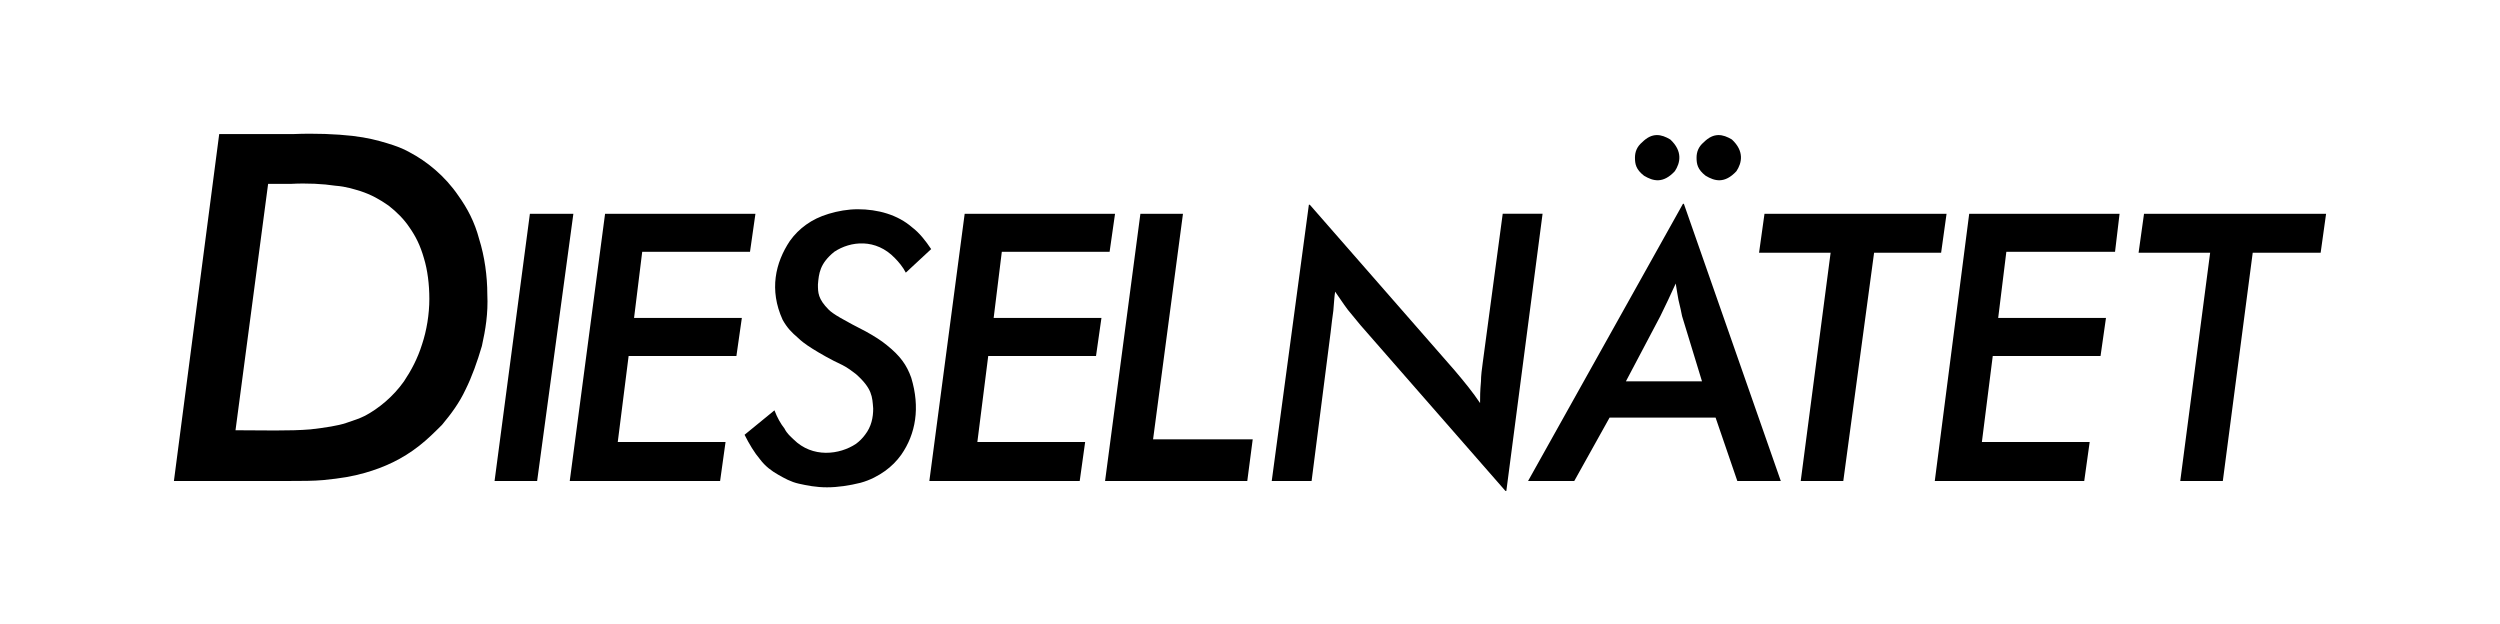 <?xml version="1.0" encoding="UTF-8"?> <!-- Generator: Adobe Illustrator 26.0.1, SVG Export Plug-In . SVG Version: 6.00 Build 0) --> <svg xmlns="http://www.w3.org/2000/svg" xmlns:xlink="http://www.w3.org/1999/xlink" version="1.1" id="Lager_1" x="0px" y="0px" viewBox="0 0 276 68.9" style="enable-background:new 0 0 276 68.9;" xml:space="preserve"> <style type="text/css"> .st0{clip-path:url(#SVGID_00000093884922783191809940000012871920622726892706_);fill-rule:evenodd;clip-rule:evenodd;} .st1{fill-rule:evenodd;clip-rule:evenodd;} .st2{clip-path:url(#SVGID_00000168808668318755595430000011521735556113476005_);fill-rule:evenodd;clip-rule:evenodd;} </style> <g> <g> <defs> <polygon id="SVGID_1_" points="19.2,54.2 19.2,14.7 256.8,14.7 256.8,54.2 19.2,54.2 "></polygon> </defs> <clipPath id="SVGID_00000080172556954662520860000015290551381651547524_"> <use xlink:href="#SVGID_1_" style="overflow:visible;"></use> </clipPath> <path style="clip-path:url(#SVGID_00000080172556954662520860000015290551381651547524_);fill-rule:evenodd;clip-rule:evenodd;" d=" M19.2,53.1H32c1.3,0,2.6,0,3.7-0.1c2-0.2,3.2-0.4,4.6-0.8c2.1-0.6,4.1-1.5,6-3c0.9-0.7,1.7-1.5,2.5-2.3c1-1.2,1.9-2.4,2.6-3.9 c0.7-1.4,1.3-3.1,1.8-4.8c0.4-1.8,0.7-3.6,0.6-5.7c0-2-0.3-4.2-0.9-6.1c-0.5-1.9-1.3-3.4-2.3-4.8c-1.5-2.2-3.5-3.8-5.4-4.8 c-0.7-0.4-1.5-0.7-2.5-1c-1-0.3-2.1-0.6-3.8-0.8c-1.8-0.2-4.1-0.3-6.5-0.2h-8.2L19.2,53.1L19.2,53.1z M26,47.5l3.6-27.2h2.5 c1.8-0.1,3.6,0,4.9,0.2c1.3,0.1,2.1,0.4,2.8,0.6c1.2,0.4,2.1,0.9,3.1,1.6c0.9,0.7,1.7,1.5,2.3,2.4c0.7,1,1.2,2,1.6,3.4 c0.4,1.3,0.6,2.9,0.6,4.5c0,1.7-0.3,3.5-0.8,5c-0.5,1.6-1.2,2.9-2,4.1c-1.2,1.7-2.8,3-4.3,3.8c-0.6,0.3-1.2,0.5-2.1,0.8 c-0.9,0.3-2.2,0.5-3.9,0.7C32,47.6,28.9,47.5,26,47.5"></path> </g> <polyline class="st1" points="54.6,53.1 59.3,53.1 63.3,23.6 58.5,23.6 54.6,53.1 "></polyline> <polyline class="st1" points="62.9,53.1 79.5,53.1 80.1,48.8 68.2,48.8 69.4,39.3 81.3,39.3 81.9,35.1 70,35.1 70.9,27.8 82.8,27.8 83.4,23.6 66.8,23.6 62.9,53.1 "></polyline> <path class="st1" d="M82.2,48c0.5,1,1.1,2,1.7,2.7c0.6,0.8,1.3,1.3,2,1.7c0.7,0.4,1.4,0.8,2.3,1c0.9,0.2,1.9,0.4,3.1,0.4 c1.2,0,2.5-0.2,3.7-0.5c1.1-0.3,2-0.8,2.7-1.3c0.7-0.5,1.3-1.1,1.8-1.8c1.6-2.3,2.1-5.2,1.1-8.5c-0.5-1.4-1.2-2.4-2.7-3.6 c-0.6-0.5-1.4-1-2.3-1.5c-1-0.5-2.1-1.1-2.8-1.5c-0.7-0.4-1.1-0.7-1.3-0.9c-1.2-1.2-1.2-1.9-1.2-2.8c0.1-1.2,0.2-2.3,1.8-3.6 c1.8-1.2,4.6-1.5,6.7,0.7c0.4,0.4,0.9,1,1.2,1.6l2.8-2.6c-0.6-0.9-1.3-1.8-2.1-2.4c-1.6-1.4-3.8-2-6-2c-1.1,0-2.2,0.2-3.2,0.5 c-1,0.3-1.8,0.7-2.5,1.2c-0.7,0.5-1.3,1.1-1.8,1.8c-1.6,2.4-2.3,5.4-0.8,8.7c0.5,0.9,1,1.4,1.7,2c0.3,0.3,0.8,0.7,1.6,1.2 c0.8,0.5,2,1.2,3.3,1.8c0.6,0.3,1.1,0.7,1.5,1c1.8,1.6,1.8,2.5,1.9,3.8c0,1-0.2,2-0.9,2.9c-0.3,0.4-0.6,0.7-1,1 c-1.8,1.2-4.8,1.6-6.9-0.5c-0.3-0.3-0.7-0.6-1-1.2c-0.4-0.5-0.8-1.2-1.1-2L82.2,48"></path> <polyline class="st1" points="102.6,53.1 119.2,53.1 119.8,48.8 107.9,48.8 109.1,39.3 121,39.3 121.6,35.1 109.7,35.1 110.6,27.8 122.5,27.8 123.1,23.6 106.5,23.6 102.6,53.1 "></polyline> <polyline class="st1" points="122,53.1 137.7,53.1 138.3,48.5 127.3,48.5 130.6,23.6 125.9,23.6 122,53.1 "></polyline> <g> <defs> <polygon id="SVGID_00000003813990701005080530000003552992103965182381_" points="19.2,54.2 19.2,14.7 256.8,14.7 256.8,54.2 19.2,54.2 "></polygon> </defs> <clipPath id="SVGID_00000079447650892994601390000004857223799250487990_"> <use xlink:href="#SVGID_00000003813990701005080530000003552992103965182381_" style="overflow:visible;"></use> </clipPath> <path style="clip-path:url(#SVGID_00000079447650892994601390000004857223799250487990_);fill-rule:evenodd;clip-rule:evenodd;" d=" M140.4,53.1h4.4l2.1-16.4c0.1-0.9,0.2-1.7,0.3-2.4c0.1-1.1,0.1-1.5,0.2-2.1c0.5,0.7,0.8,1.2,1.4,2c0.4,0.5,0.9,1.1,1.4,1.7 l16,18.3l0.1,0l4-30.6h-4.4L163.7,40c-0.1,0.7-0.2,1.5-0.2,2.1c-0.1,1.1-0.1,1.7-0.1,2.4c-0.8-1.2-1.7-2.3-2.8-3.6l-16-18.3 l-0.1,0L140.4,53.1"></path> <path style="clip-path:url(#SVGID_00000079447650892994601390000004857223799250487990_);fill-rule:evenodd;clip-rule:evenodd;" d=" M179.5,42.1l3.8-7.2c0.6-1.2,1.1-2.3,1.7-3.6c0.1,0.6,0.2,1.3,0.3,1.8c0.2,0.8,0.3,1.3,0.4,1.8l2.2,7.2H179.5L179.5,42.1z M168.7,53.1h5.1l3.9-7h11.7l2.4,7h4.8l-10.7-30.6l-0.1,0L168.7,53.1L168.7,53.1z M180.5,17.4c0,0.7,0.1,1.3,1,2 c1,0.6,2.1,0.9,3.4-0.5c0.6-0.9,0.9-2.2-0.5-3.5c-1-0.6-2-0.8-3.1,0.3C180.7,16.2,180.5,16.8,180.5,17.4L180.5,17.4z M187.3,17.4 c0,0.7,0.1,1.3,1,2c1,0.6,2.1,0.9,3.4-0.5c0.6-0.9,0.9-2.2-0.5-3.5c-1-0.6-2-0.8-3.1,0.3C187.5,16.2,187.3,16.8,187.3,17.4"></path> </g> <polyline class="st1" points="198.8,53.1 203.5,53.1 206.9,27.9 214.3,27.9 214.9,23.6 194.8,23.6 194.2,27.9 202.1,27.9 198.8,53.1 "></polyline> <polyline class="st1" points="213.6,53.1 230.1,53.1 230.7,48.8 218.8,48.8 220,39.3 231.9,39.3 232.5,35.1 220.6,35.1 221.5,27.8 233.5,27.8 234,23.6 217.4,23.6 213.6,53.1 "></polyline> <polyline class="st1" points="240.7,53.1 245.4,53.1 248.7,27.9 256.2,27.9 256.8,23.6 236.7,23.6 236.1,27.9 244,27.9 240.7,53.1 "></polyline> </g> </svg> 
